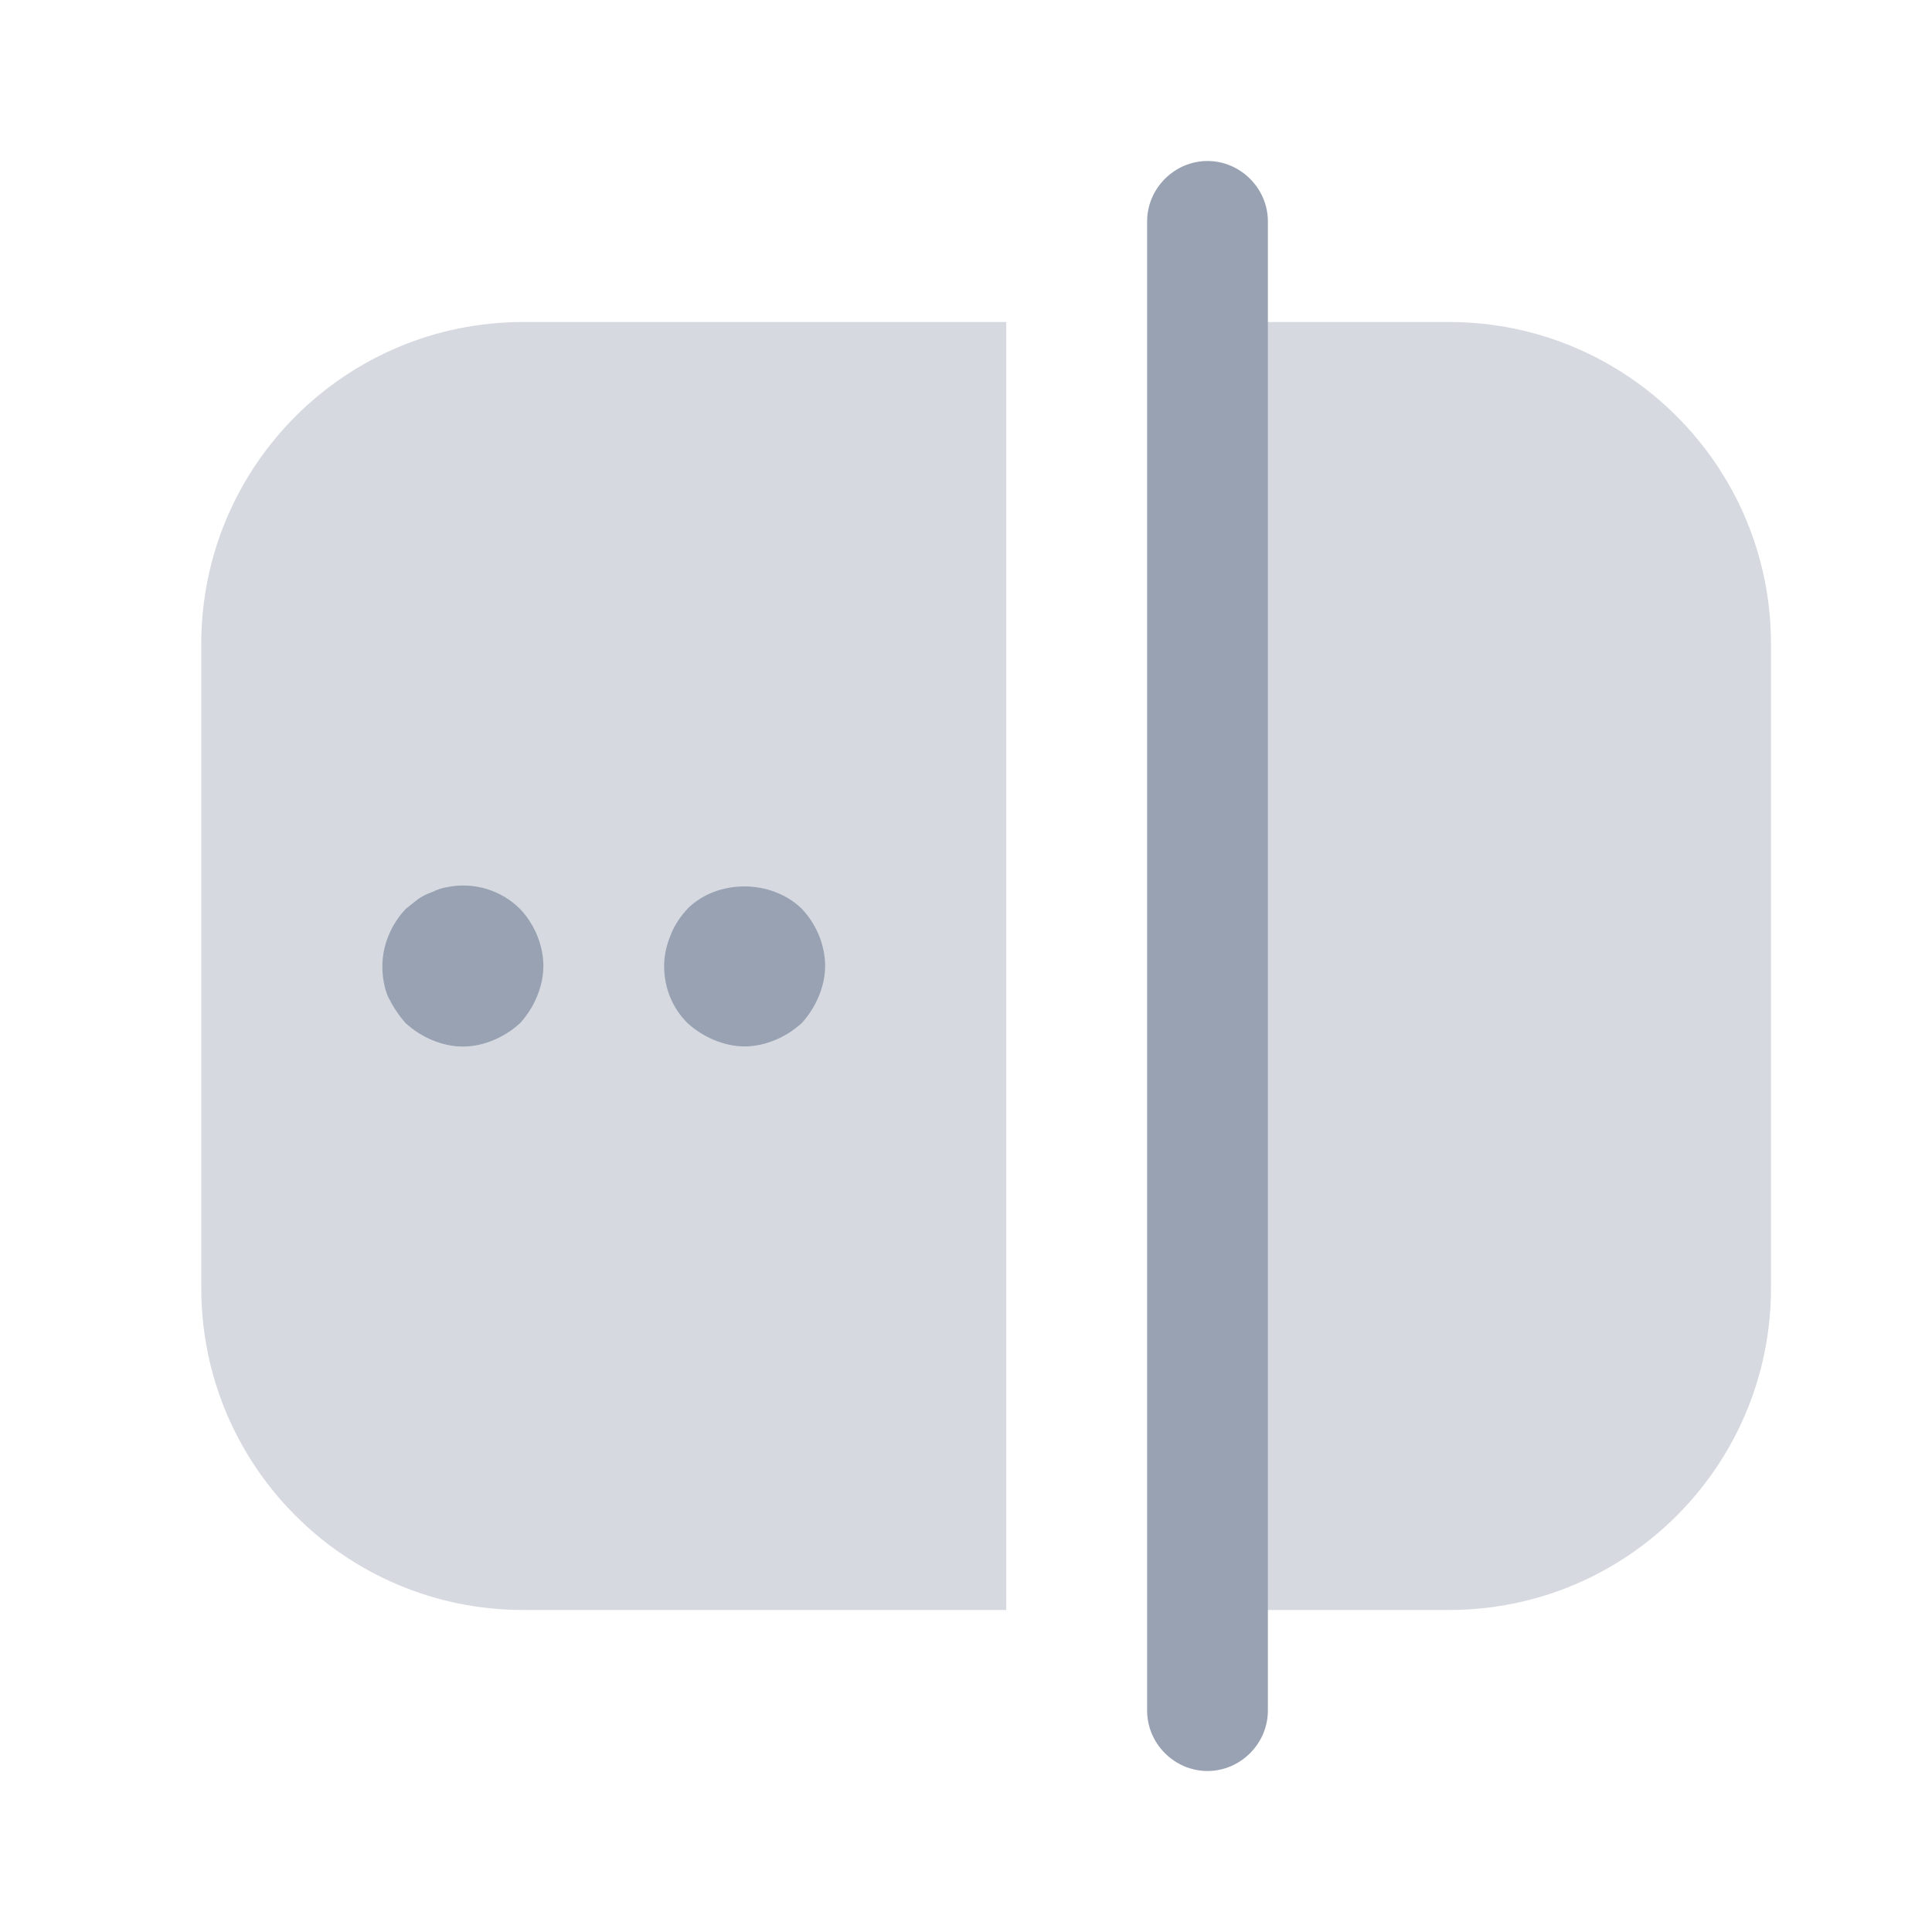 <svg width="24" height="24" viewBox="0 0 24 24" fill="none" xmlns="http://www.w3.org/2000/svg">
<path d="M15 22C14.59 22 14.25 21.66 14.25 21.25V2.75C14.25 2.34 14.59 2 15 2C15.41 2 15.75 2.34 15.75 2.75V21.25C15.75 21.66 15.41 22 15 22Z" fill="#98A2B3"/>
<path opacity="0.4" d="M6.5 20H12.5V4H6.5C4.29 4 2.5 5.79 2.5 8V16C2.5 18.21 4.29 20 6.5 20Z" fill="#98A2B3"/>
<path opacity="0.4" d="M18 20H15V4H18C20.21 4 22 5.79 22 8V16C22 18.21 20.21 20 18 20Z" fill="#98A2B3"/>
<path d="M5.75 13.001C5.62 13.001 5.49 12.971 5.37 12.921C5.25 12.871 5.14 12.801 5.04 12.711C4.95 12.611 4.88 12.501 4.82 12.381C4.77 12.261 4.75 12.131 4.75 12.001C4.75 11.741 4.86 11.481 5.04 11.291C5.09 11.251 5.14 11.211 5.19 11.171C5.25 11.131 5.31 11.101 5.37 11.081C5.43 11.051 5.49 11.031 5.55 11.021C5.89 10.951 6.23 11.061 6.46 11.291C6.64 11.481 6.75 11.741 6.75 12.001C6.75 12.131 6.72 12.261 6.67 12.381C6.62 12.501 6.55 12.611 6.46 12.711C6.36 12.801 6.25 12.871 6.13 12.921C6.01 12.971 5.88 13.001 5.75 13.001Z" fill="#98A2B3"/>
<path d="M9.25 12.999C9.12 12.999 8.99 12.969 8.87 12.919C8.75 12.869 8.64 12.799 8.54 12.709C8.35 12.519 8.25 12.269 8.25 11.999C8.25 11.869 8.28 11.739 8.33 11.619C8.38 11.489 8.45 11.389 8.54 11.289C8.91 10.919 9.58 10.919 9.96 11.289C10.14 11.479 10.25 11.739 10.25 11.999C10.25 12.129 10.22 12.259 10.17 12.379C10.12 12.499 10.05 12.609 9.96 12.709C9.86 12.799 9.75 12.869 9.63 12.919C9.51 12.969 9.38 12.999 9.25 12.999Z" fill="#98A2B3"/>
</svg>
